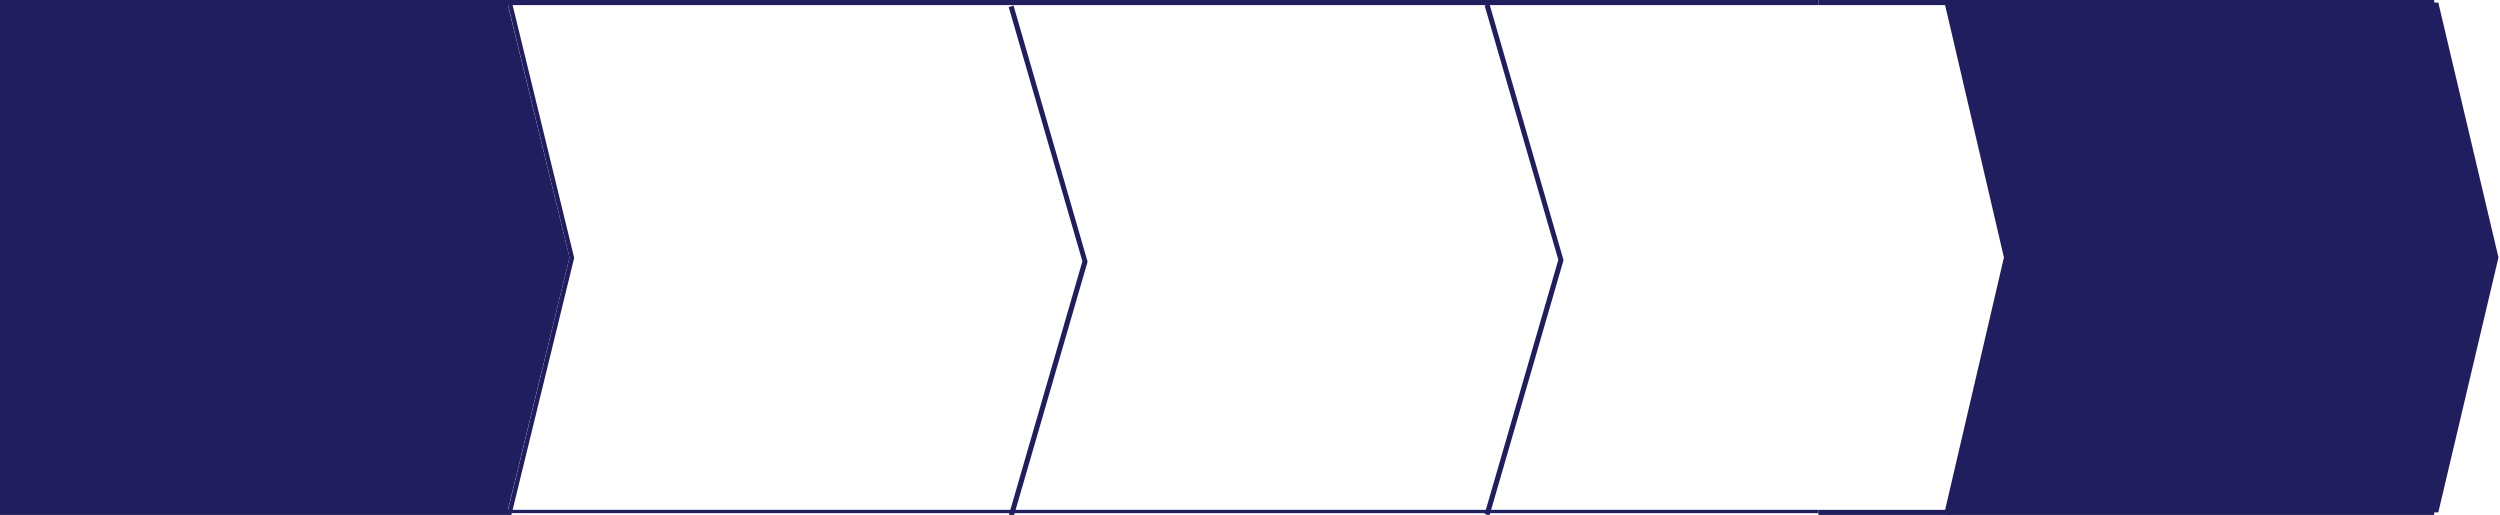 <?xml version="1.0" encoding="UTF-8"?>
<svg id="_デザイン" data-name="デザイン" xmlns="http://www.w3.org/2000/svg" version="1.1" viewBox="0 0 980.7 202">
  <defs>
    <style>
      .cls-1 {
        fill: #201e5e;
        stroke-width: 0px;
      }
    </style>
  </defs>
  <rect class="cls-1" x="-1" y="200" width="714.3" height="1.3"/>
  <rect class="cls-1" x="713.3" y="200" width="241.6" height="2"/>
  <rect class="cls-1" x="-.9" y="0" width="714.2" height="2"/>
  <polyline class="cls-1" points="199 1 -1 1 -1 201 199 201 223.4 101 199 1"/>
  <polyline class="cls-1" points="956.5 1 762.8 1 786.1 101 762.8 201 956.5 201 980.1 101 956.5 1"/>
  <path class="cls-1" d="M200.6,202H-1V0h201.6l24.6,101v.3c0,0-24.6,100.7-24.6,100.7ZM.7,200h198.6l24.1-99L199.3,2H.7v198Z"/>
  <rect class="cls-1" x="713.3" y="0" width="241.6" height="2"/>
  <polygon class="cls-1" points="397.6 202.8 395.7 202.2 424.6 102.5 395.7 2.8 397.6 2.2 426.6 102.5 426.6 102.8 397.6 202.8"/>
  <polygon class="cls-1" points="584.3 202.2 582.4 201.6 611.3 101.9 582.4 2.2 584.3 1.6 613.3 101.9 613.3 102.2 584.3 202.2"/>
  <polygon class="cls-1" points="765.1 202.3 763.2 201.7 792.1 102 763.2 2.3 765.1 1.7 794.2 102 794.1 102.3 765.1 202.3"/>
</svg>